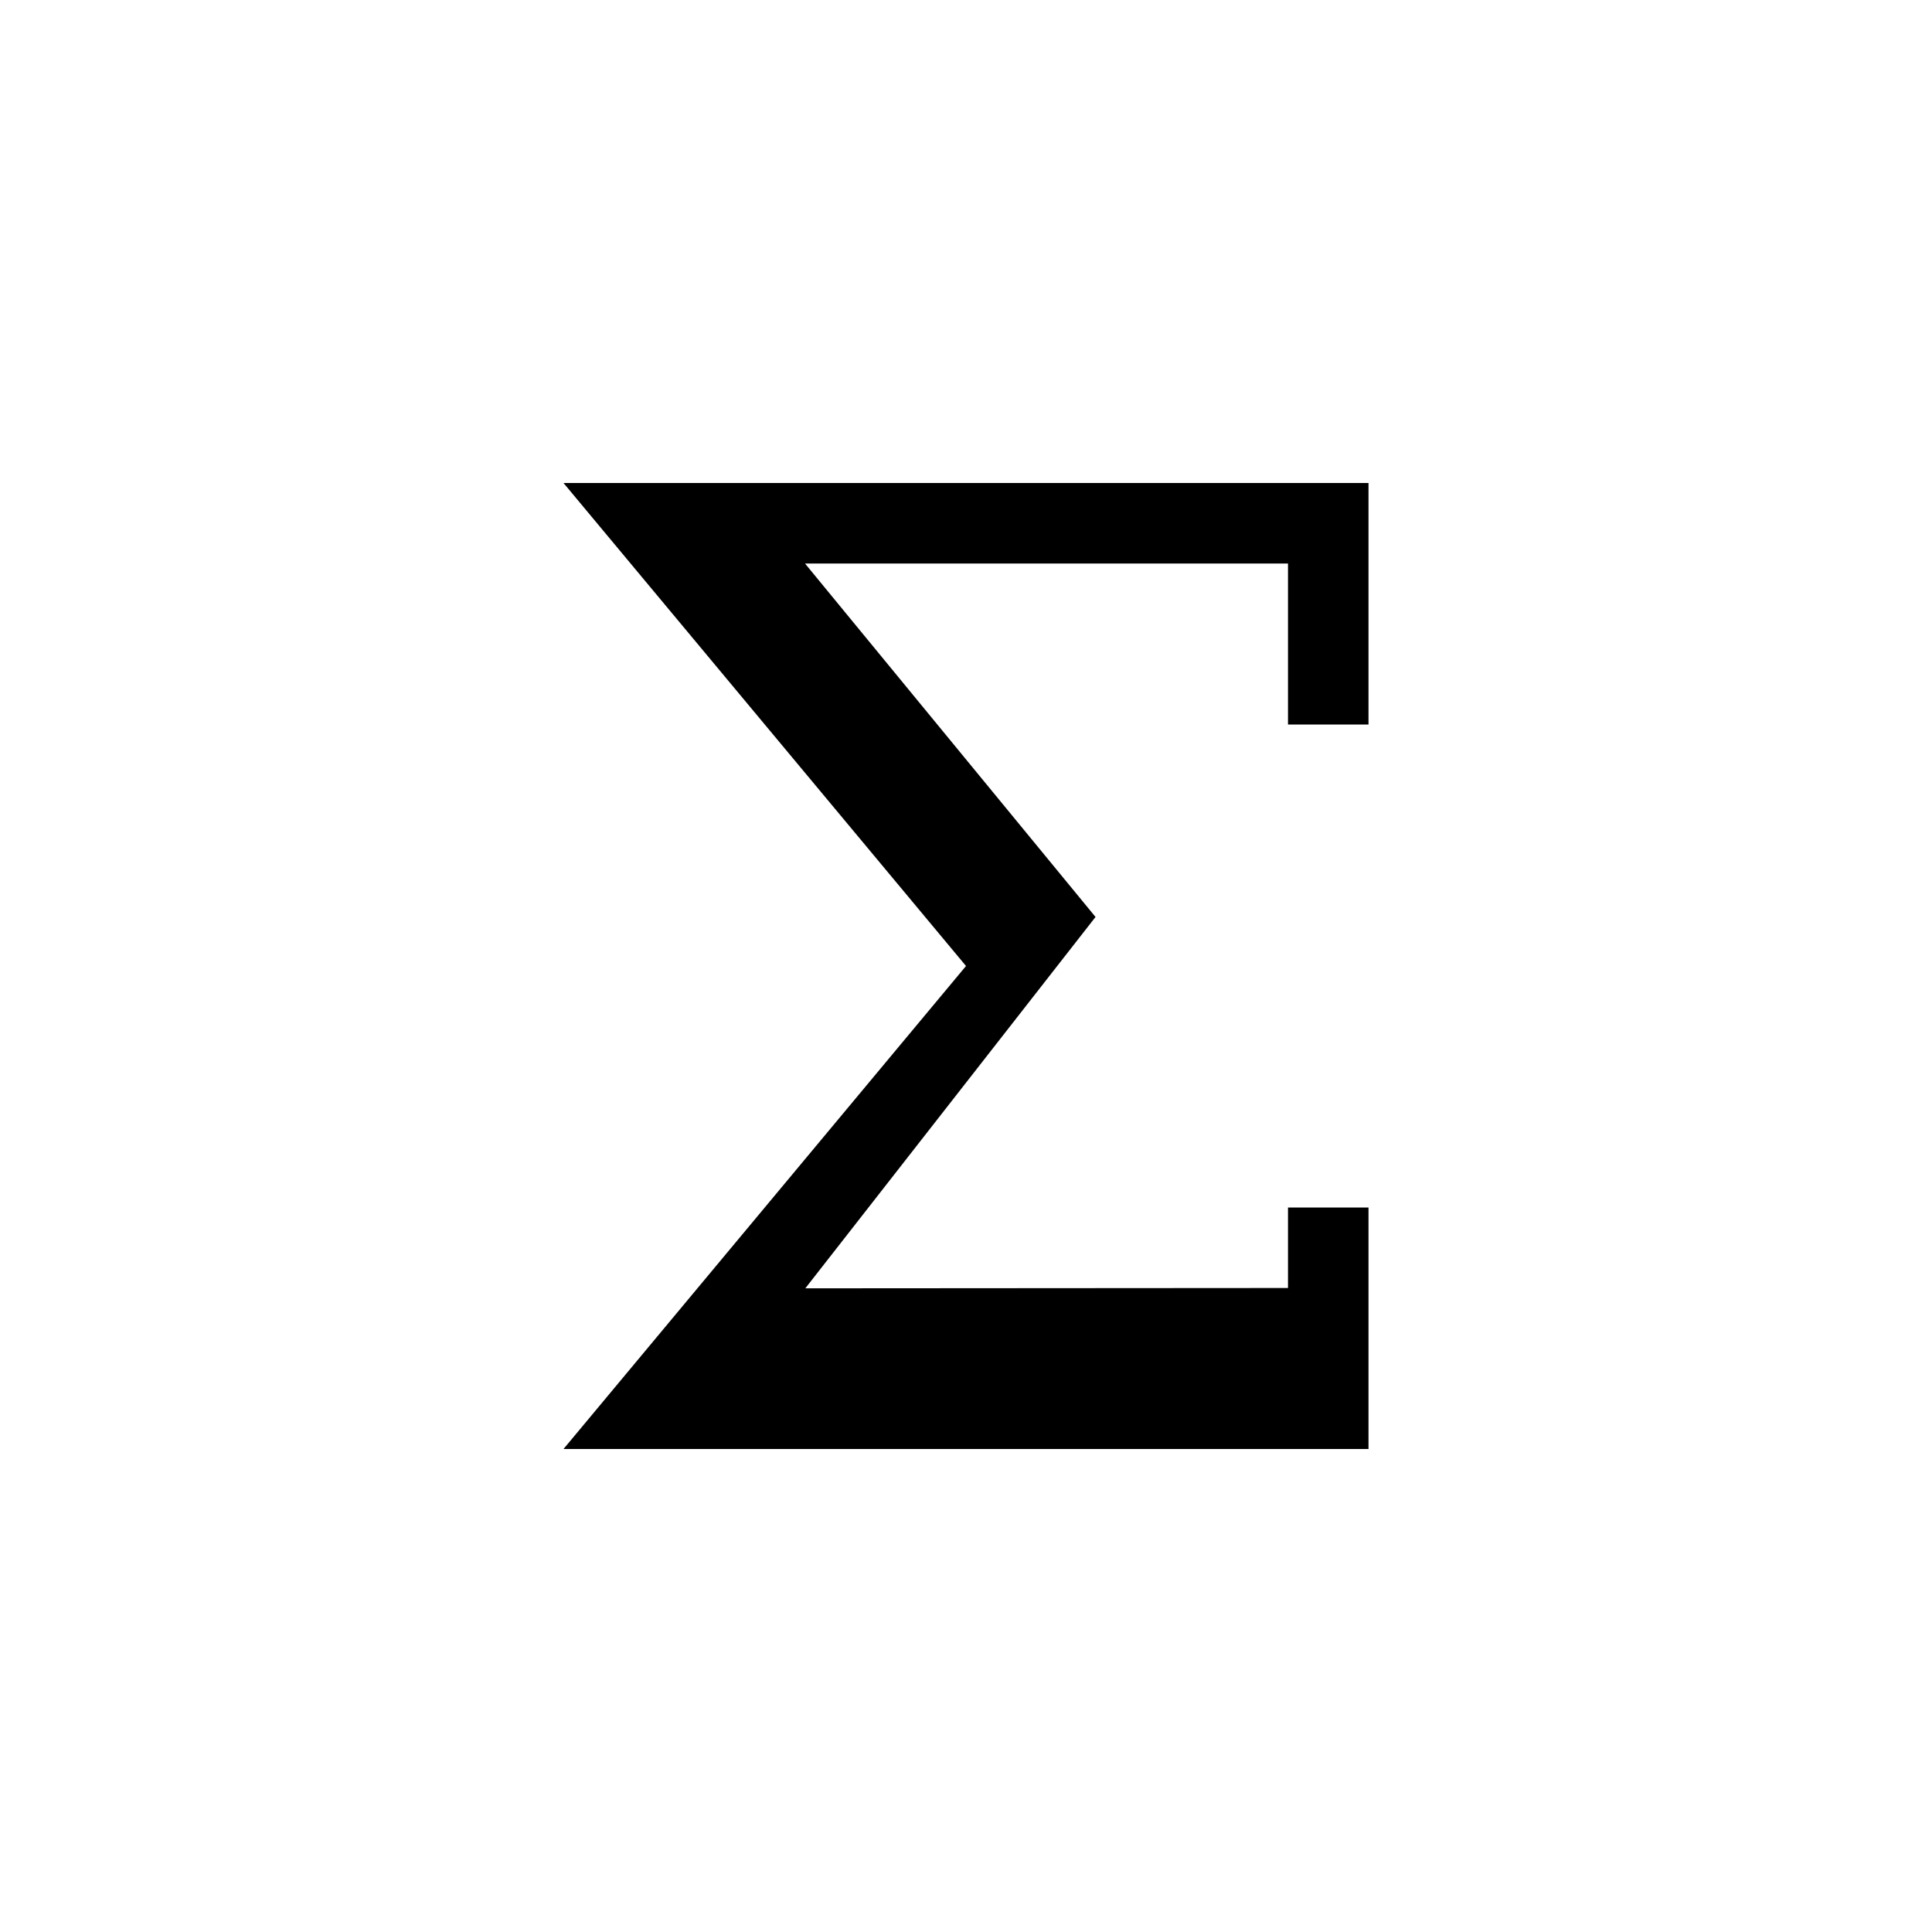 <?xml version="1.0" encoding="utf-8"?>
<svg xmlns="http://www.w3.org/2000/svg" width="24" height="24" viewBox="0 0 24 24">
    <g id="math">
        <path id="sigma" d="M 13.609,11.391 10.004,16.004 16,16 l 0,-1 1,0 0,3 -10,0 5,-6 -5,-6 10,0 0,3 -1,0 0,-2 -6,0 3.609,4.391" />
    </g>
</svg>

